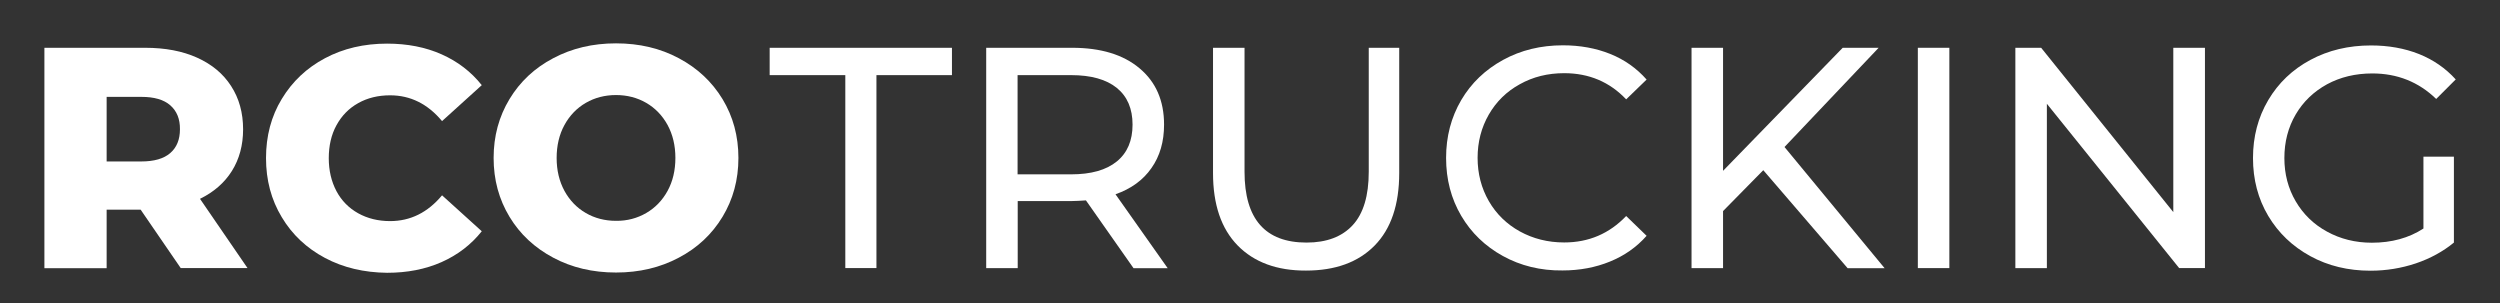 <?xml version="1.0" encoding="utf-8"?>
<!-- Generator: Adobe Illustrator 26.3.1, SVG Export Plug-In . SVG Version: 6.00 Build 0)  -->
<svg version="1.1" id="Layer_1" xmlns="http://www.w3.org/2000/svg" xmlns:xlink="http://www.w3.org/1999/xlink" x="0px" y="0px"
	 viewBox="0 0 1920 233" style="enable-background:new 0 0 1920 233;" xml:space="preserve">
<rect x="0" y="0" width="1920" height="233" fill="#333333" stroke="none"/>
<style type="text/css">
	.st0{fill:#FFFFFF;}
</style>
<g>
	<path class="st0" d="M108,161H81.9v45H34.1V36.7h77.4c15.3,0,28.6,2.5,39.9,7.6c11.3,5.1,20,12.3,26.1,21.8
		c6.1,9.4,9.2,20.5,9.2,33.2c0,12.2-2.9,22.9-8.6,32c-5.7,9.1-13.9,16.2-24.5,21.4l36.5,53.2h-51.3L108,161z M130.8,80.9
		c-5-4.4-12.4-6.5-22.2-6.5H81.9V124h26.6c9.8,0,17.2-2.1,22.2-6.4c5-4.3,7.5-10.4,7.5-18.3C138.3,91.4,135.8,85.3,130.8,80.9z"/>
	<path class="st0" d="M249.6,198.1c-14.1-7.5-25.2-17.9-33.2-31.3c-8.1-13.4-12.1-28.5-12.1-45.4s4-32.1,12.1-45.4
		c8.1-13.4,19.1-23.8,33.2-31.3c14.1-7.5,30-11.2,47.7-11.2c15.5,0,29.4,2.7,41.8,8.2c12.4,5.5,22.7,13.4,30.9,23.7l-30.5,27.6
		c-11-13.2-24.3-19.8-39.9-19.8c-9.2,0-17.4,2-24.5,6c-7.2,4-12.7,9.7-16.7,17c-4,7.3-5.9,15.8-5.9,25.3c0,9.5,2,17.9,5.9,25.3
		c3.9,7.3,9.5,13,16.7,17c7.2,4,15.4,6,24.5,6c15.6,0,28.9-6.6,39.9-19.8l30.5,27.6c-8.2,10.3-18.5,18.2-30.9,23.7
		c-12.4,5.5-26.4,8.2-41.8,8.2C279.6,209.3,263.7,205.6,249.6,198.1z"/>
	<path class="st0" d="M424.9,197.9c-14.3-7.6-25.5-18-33.6-31.4c-8.1-13.4-12.2-28.4-12.2-45.2c0-16.8,4.1-31.8,12.2-45.2
		c8.1-13.4,19.3-23.9,33.6-31.4c14.3-7.6,30.3-11.4,48.2-11.4c17.9,0,34,3.8,48.2,11.4c14.3,7.6,25.5,18.1,33.6,31.4
		c8.1,13.4,12.2,28.4,12.2,45.2c0,16.8-4.1,31.8-12.2,45.2c-8.1,13.4-19.3,23.9-33.6,31.4c-14.3,7.6-30.3,11.4-48.2,11.4
		C455.2,209.3,439.1,205.5,424.9,197.9z M496.3,163.6c6.9-4,12.4-9.7,16.4-17c4-7.3,6-15.8,6-25.3c0-9.5-2-17.9-6-25.3
		c-4-7.3-9.5-13-16.4-17c-6.9-4-14.7-6-23.2-6c-8.5,0-16.3,2-23.2,6c-6.9,4-12.4,9.7-16.4,17c-4,7.3-6,15.8-6,25.3
		c0,9.5,2,17.9,6,25.3c4,7.3,9.5,13,16.4,17c6.9,4,14.7,6,23.2,6C481.6,169.7,489.4,167.6,496.3,163.6z"/>
</g>
<g>
	<path class="st0" d="M649.1,57.7h-58v-21h140v21h-58v148.2h-23.9V57.7z"/>
	<path class="st0" d="M870.5,205.9l-36.5-52c-4.5,0.3-8.1,0.5-10.6,0.5h-41.8v51.5h-24.2V36.7h66c21.9,0,39.2,5.2,51.7,15.7
		C887.7,62.9,894,77.3,894,95.7c0,13.1-3.2,24.2-9.7,33.4c-6.4,9.2-15.6,15.9-27.6,20.1l40.1,56.8H870.5z M857.7,124
		c8.1-6.6,12.1-16,12.1-28.3c0-12.2-4-21.6-12.1-28.2c-8.1-6.5-19.7-9.8-35.1-9.8h-41.1v76.2h41.1
		C837.9,133.9,849.6,130.6,857.7,124z"/>
	<path class="st0" d="M950.5,188.5c-12.6-12.9-18.9-31.4-18.9-55.6V36.7h24.2v95.2c0,36.3,15.9,54.4,47.6,54.4
		c15.5,0,27.3-4.5,35.5-13.4c8.2-8.9,12.3-22.6,12.3-41V36.7h23.4v96.2c0,24.3-6.3,42.9-18.9,55.7s-30.1,19.2-52.7,19.2
		C980.7,207.9,963.1,201.4,950.5,188.5z"/>
	<path class="st0" d="M1154.2,196.6c-13.6-7.5-24.3-17.8-32-30.9c-7.7-13.1-11.6-27.9-11.6-44.4s3.9-31.2,11.6-44.4
		c7.7-13.1,18.5-23.4,32.2-30.9c13.7-7.5,29-11.2,45.9-11.2c13.2,0,25.3,2.2,36.3,6.6c11,4.4,20.3,11,28,19.7l-15.7,15.2
		c-12.7-13.4-28.6-20.1-47.6-20.1c-12.6,0-23.9,2.8-34.1,8.5c-10.2,5.6-18.1,13.4-23.8,23.3c-5.7,9.9-8.6,21-8.6,33.2
		c0,12.2,2.9,23.3,8.6,33.2c5.7,9.9,13.7,17.7,23.8,23.3c10.2,5.6,21.5,8.5,34.1,8.5c18.9,0,34.7-6.8,47.6-20.3l15.7,15.2
		c-7.7,8.7-17.1,15.3-28.2,19.8c-11,4.5-23.2,6.8-36.4,6.8C1183.1,207.9,1167.8,204.1,1154.2,196.6z"/>
	<path class="st0" d="M1354.2,130.7l-30.9,31.4v43.8h-24.2V36.7h24.2v94.5l91.9-94.5h27.6l-72.3,76.2l76.9,93.1H1419L1354.2,130.7z"
		/>
	<path class="st0" d="M1472.9,36.7h24.2v169.2h-24.2V36.7z"/>
	<path class="st0" d="M1693.4,36.7v169.2h-19.8L1572,79.7v126.2h-24.2V36.7h19.8l101.5,126.2V36.7H1693.4z"/>
	<path class="st0" d="M1861.4,120.3h23.2v66c-8.4,6.9-18.1,12.2-29.3,16c-11.1,3.7-22.7,5.6-34.8,5.6c-17.1,0-32.5-3.7-46.2-11.2
		c-13.7-7.5-24.5-17.8-32.3-30.9c-7.8-13.1-11.7-27.9-11.7-44.4s3.9-31.3,11.7-44.5c7.8-13.2,18.6-23.5,32.4-30.9
		c13.8-7.4,29.3-11.1,46.5-11.1c13.5,0,25.8,2.2,36.9,6.6c11,4.4,20.4,10.9,28.2,19.5l-15,15c-13.5-13.1-29.9-19.6-49.1-19.6
		c-12.9,0-24.5,2.8-34.7,8.3c-10.2,5.6-18.3,13.3-24.1,23.2c-5.8,9.9-8.7,21.1-8.7,33.5c0,12.2,2.9,23.3,8.7,33.2
		c5.8,9.9,13.8,17.7,24.1,23.3c10.2,5.6,21.7,8.5,34.4,8.5c15.1,0,28.4-3.6,39.6-10.9V120.3z"/>
</g>
</svg>
